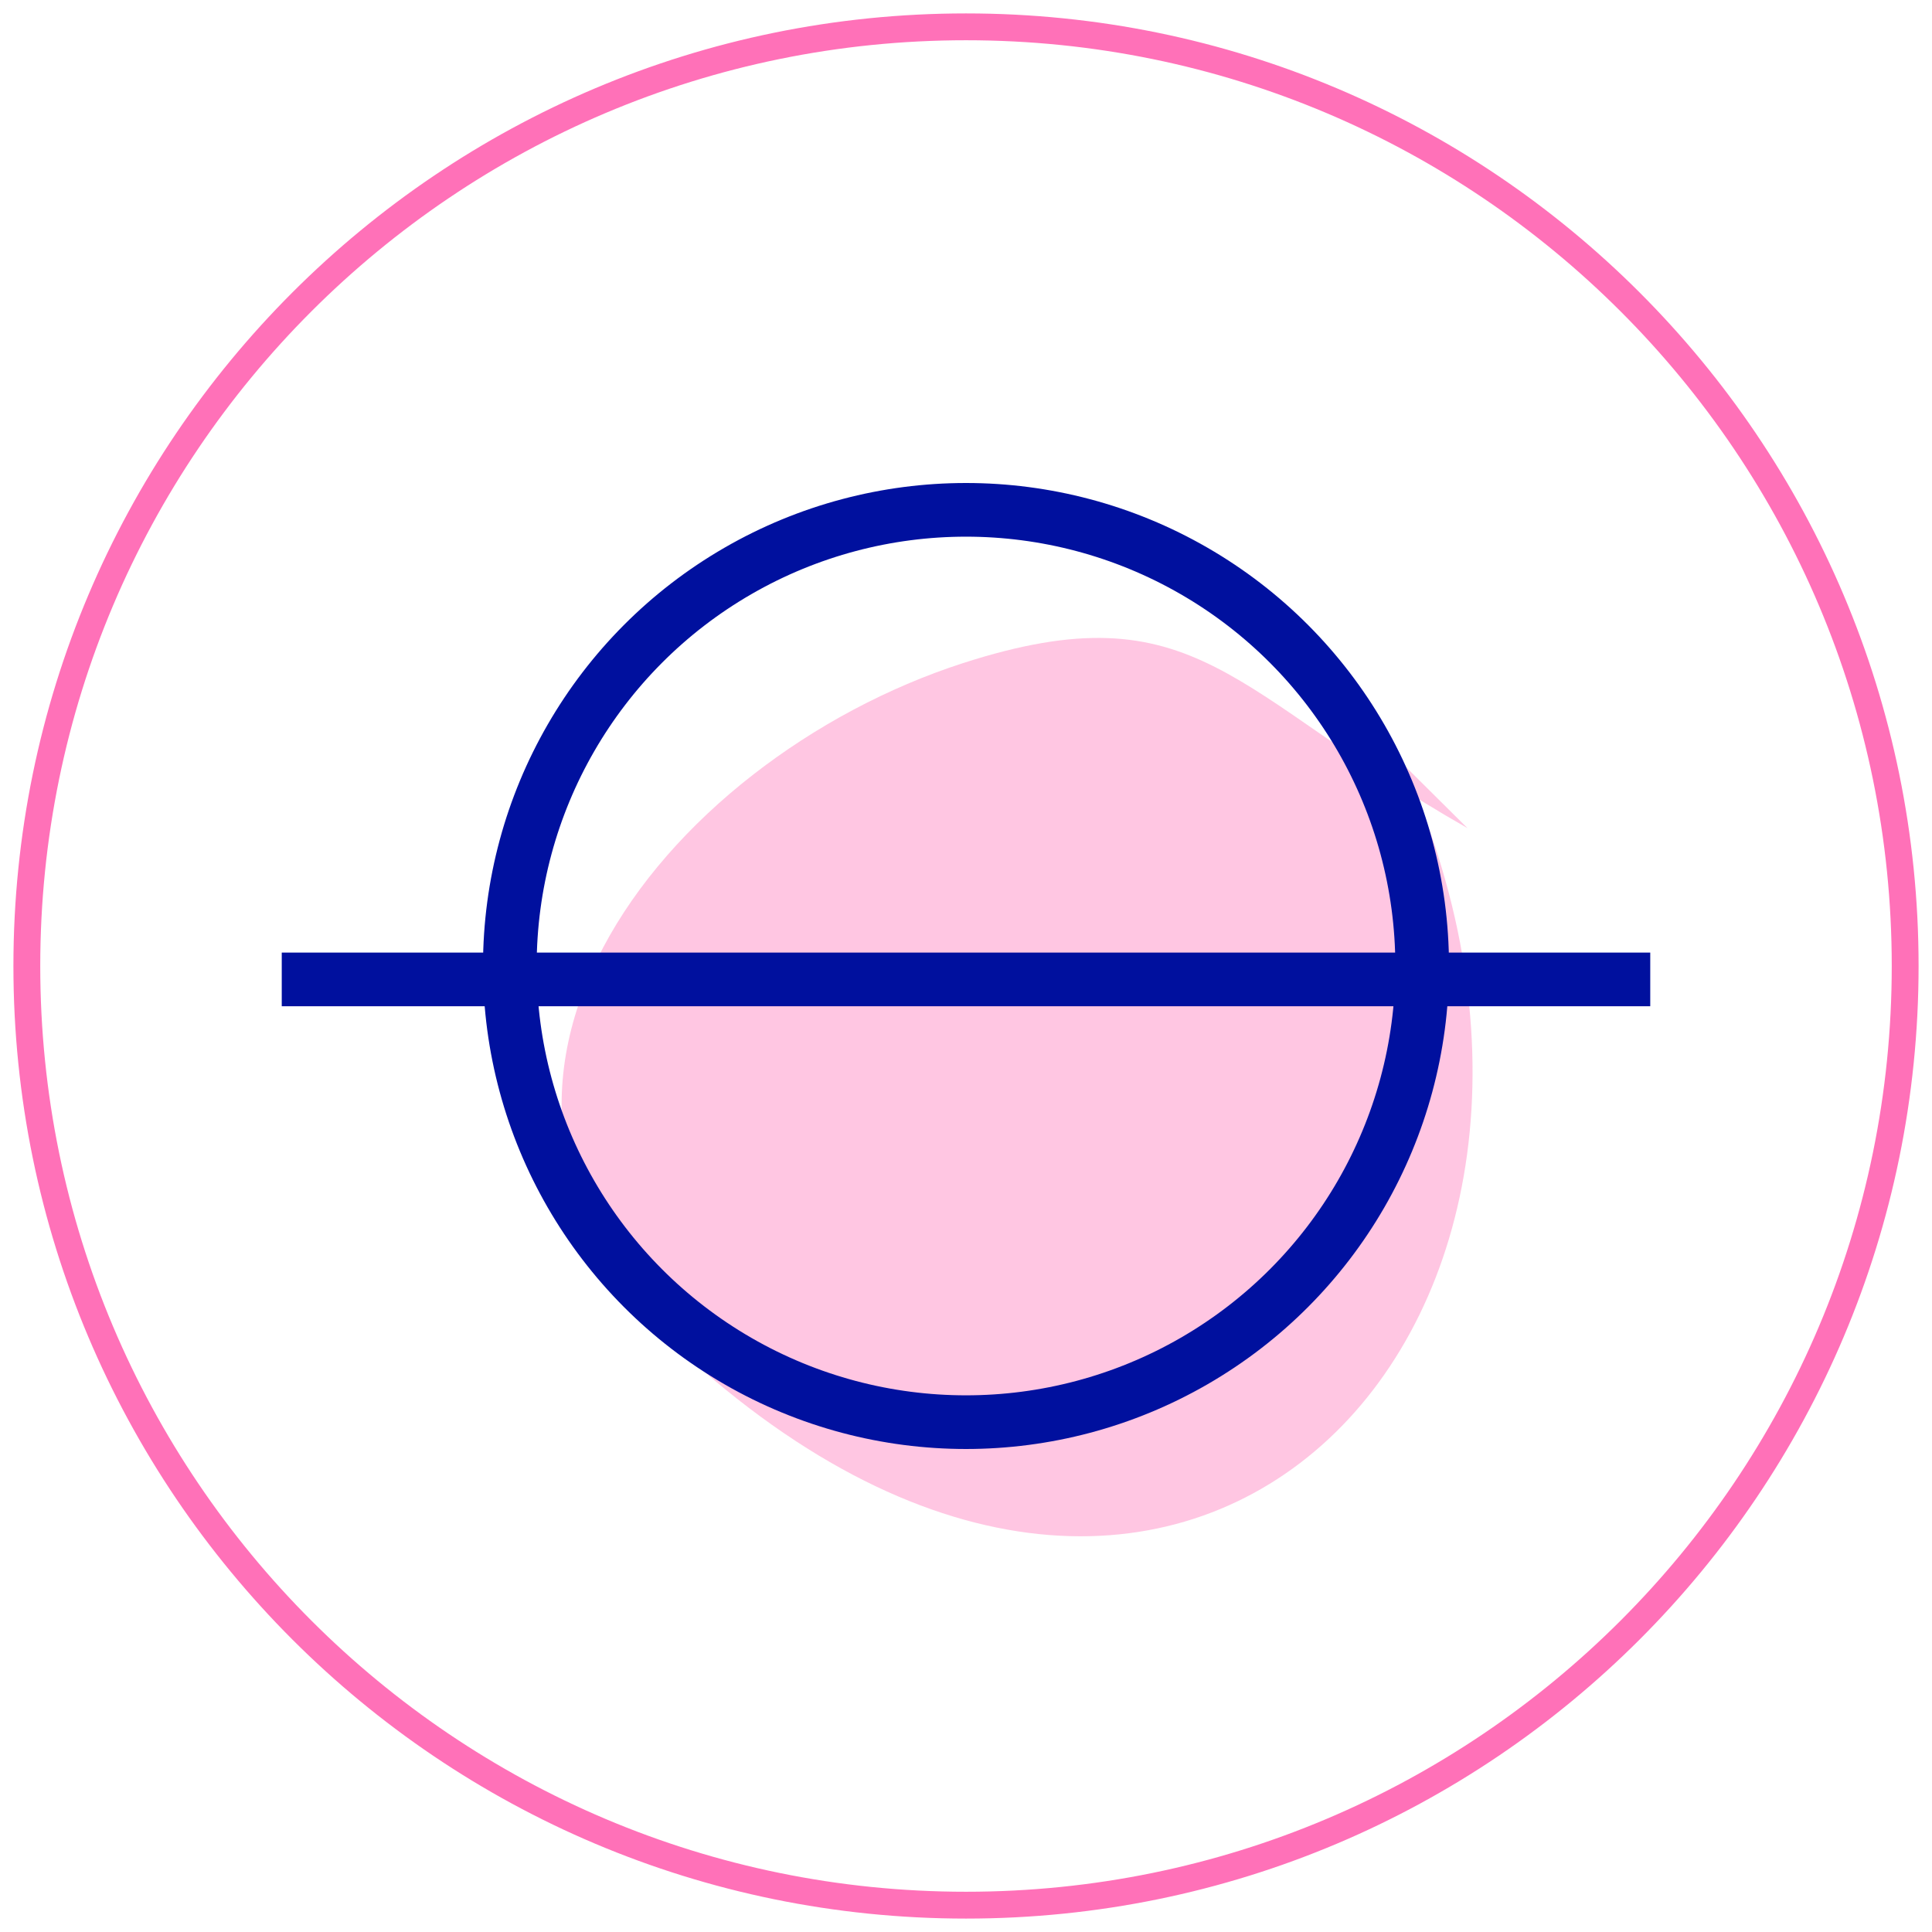 <?xml version="1.0" encoding="UTF-8"?>
<svg width="72px" height="72px" viewBox="0 0 72 72" version="1.1" xmlns="http://www.w3.org/2000/svg" xmlns:xlink="http://www.w3.org/1999/xlink">
    <title>icn_matte</title>
    <g id="Page-1" stroke="none" stroke-width="1" fill="none" fill-rule="evenodd">
        <g id="Matte-Finish" transform="translate(-25, -3)">
            <g id="icn_matte" transform="translate(25.5, 3.5)">
                <path d="M35.5,0 C15.894,0 0,15.894 0,35.5 C0,55.106 15.894,71 35.5,71 C55.106,71 71,55.106 71,35.5 C71,15.894 55.106,0 35.5,0 Z M35.5,1 C54.554,1 70,16.446 70,35.5 C70,54.554 54.554,70 35.5,70 C16.446,70 1,54.554 1,35.5 C1,16.446 16.446,1 35.5,1 Z" id="Oval-Copy-16" fill="#FF71B8" fill-rule="nonzero"></path>
                <path d="M45.052,22.84 C35.086,24.489 31.598,22.189 26.572,29.893 C20.175,39.698 20.162,55.698 34.978,56.452 C60.233,57.738 61.826,32.717 41.701,22.5" id="Path-16" fill-opacity="0.4" fill="#FF71B8" transform="translate(39, 39.5) rotate(39) translate(-39, -39.5) "></path>
                <circle id="Oval" stroke="#00109E" stroke-width="2" cx="35.5" cy="35.5" r="17"></circle>
                <line x1="11" y1="36" x2="60" y2="36" id="Line-3" stroke="#00109E" stroke-width="2" stroke-linecap="square"></line>
            </g>
        </g>
    </g>
</svg>